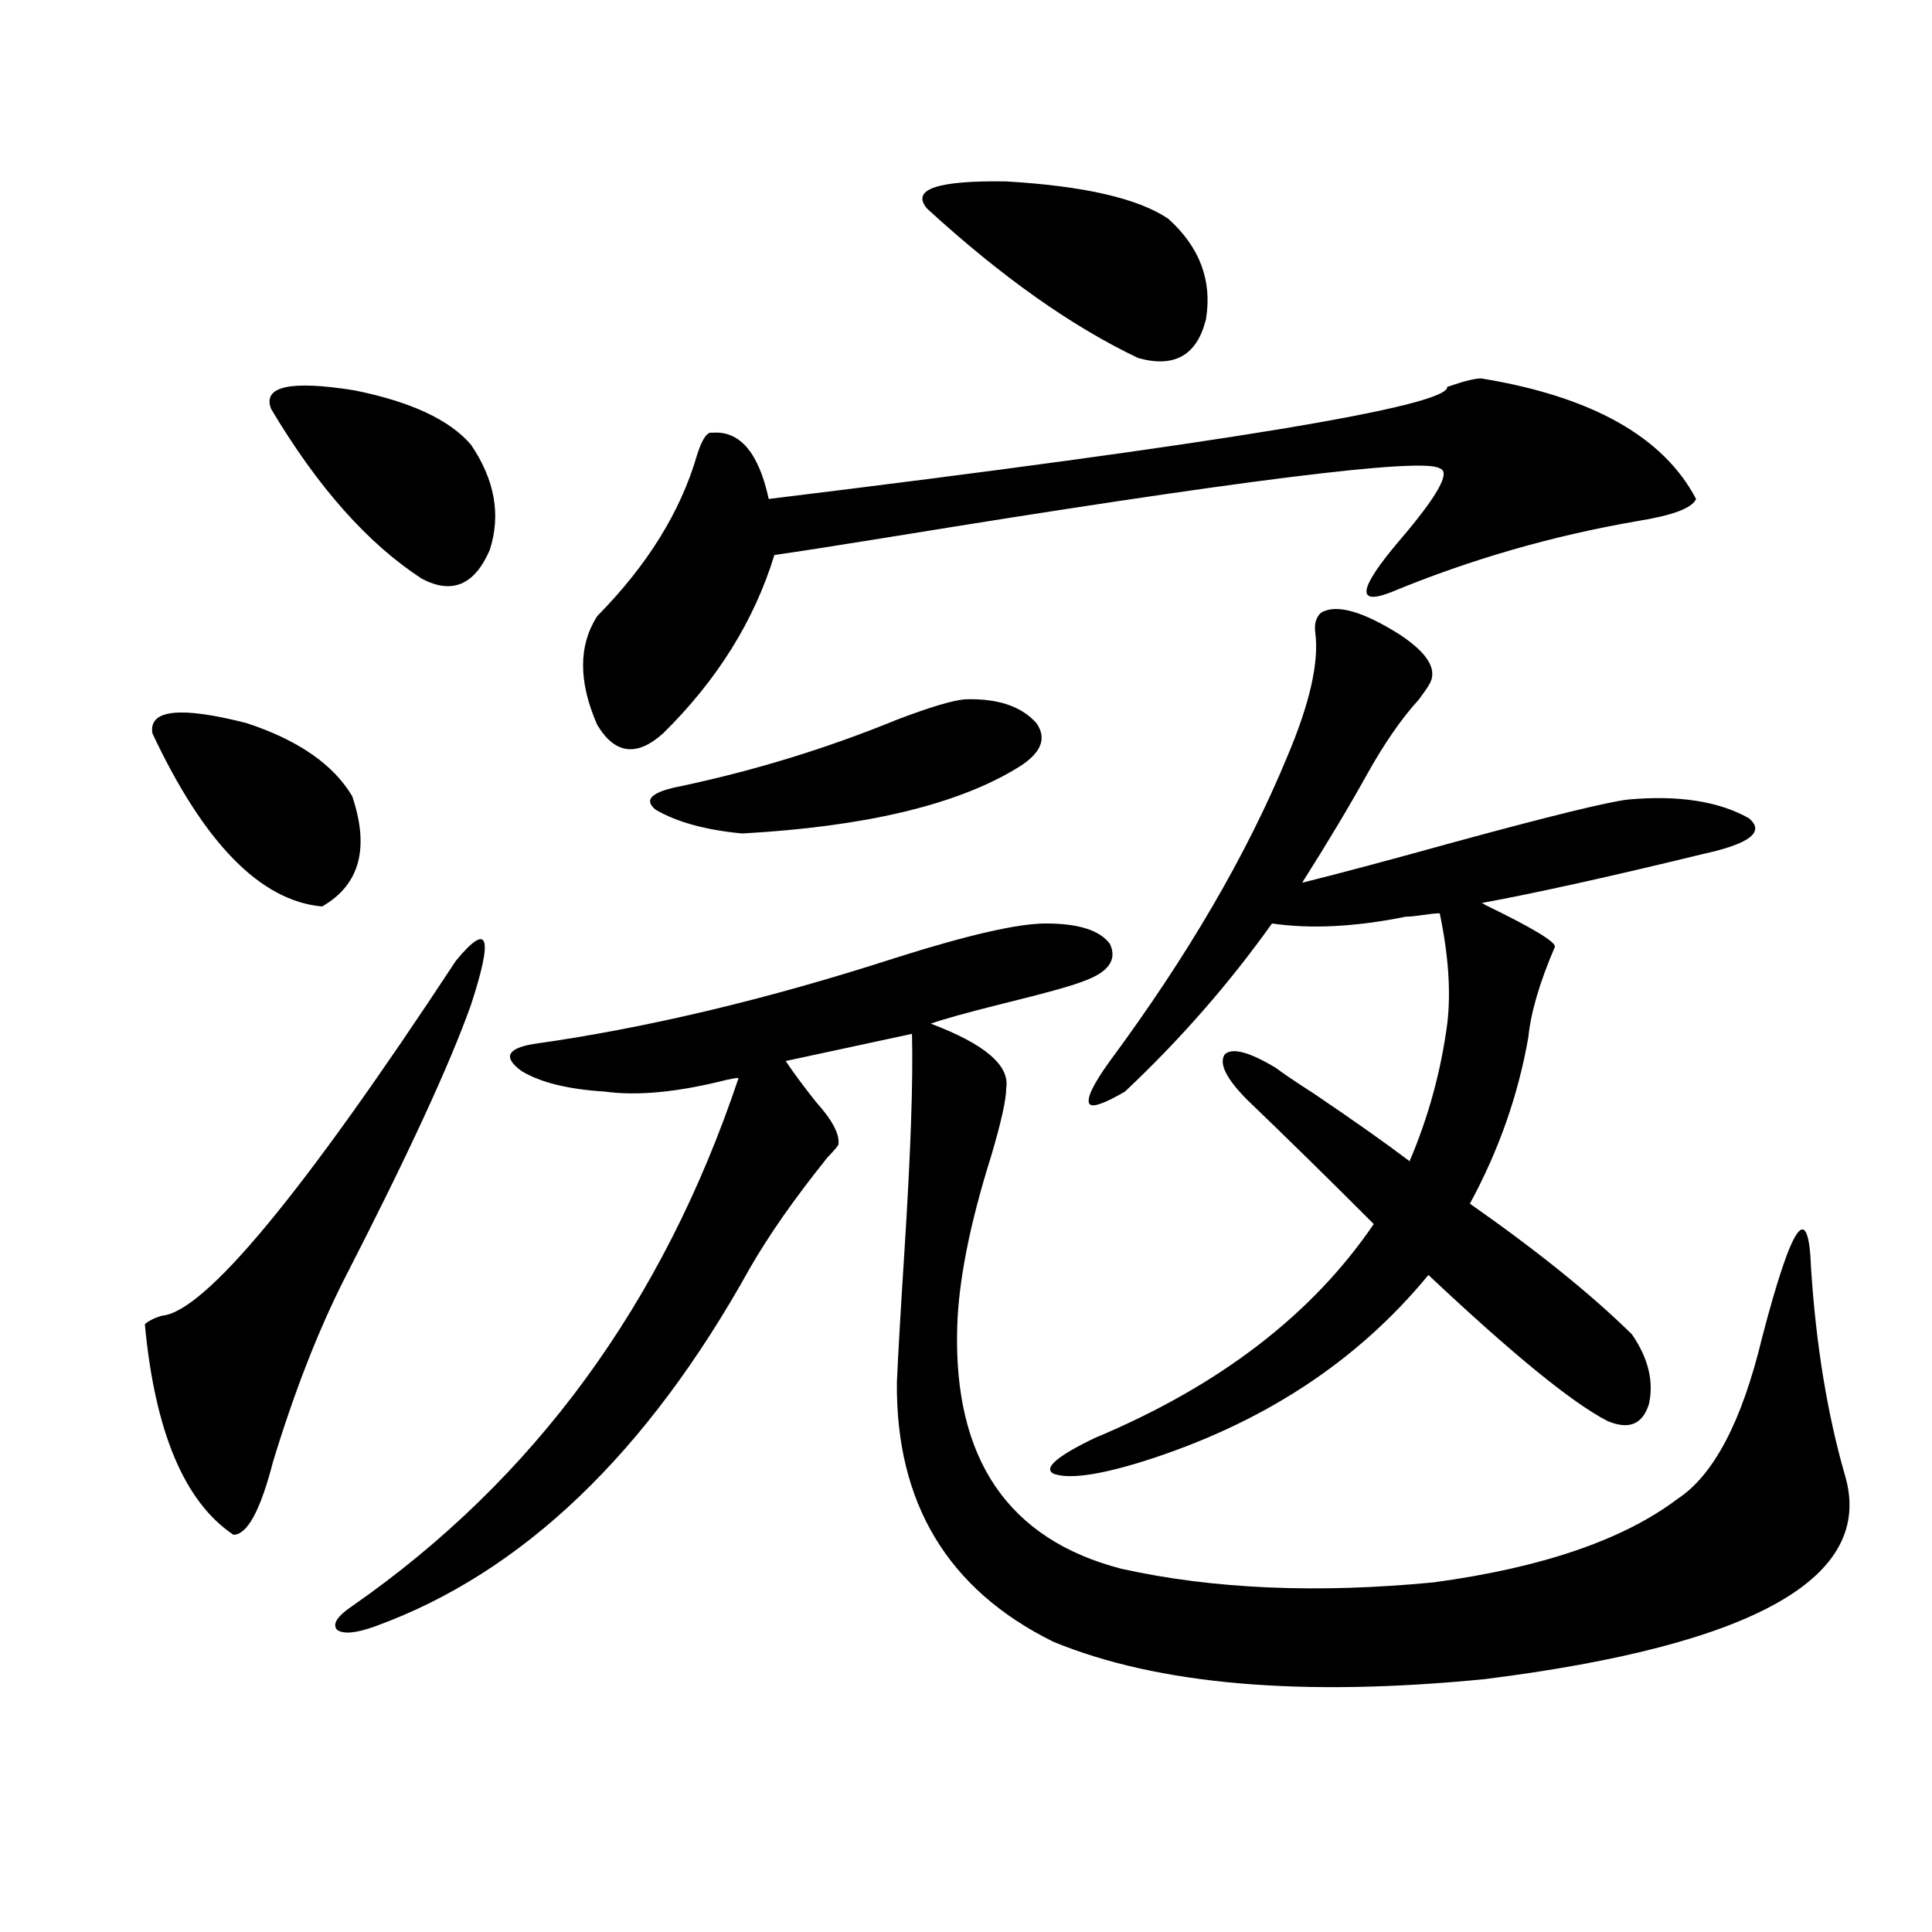 <?xml version="1.0" encoding="utf-8"?>
<!-- Generator: Adobe Illustrator 16.0.0, SVG Export Plug-In . SVG Version: 6.00 Build 0)  -->
<!DOCTYPE svg PUBLIC "-//W3C//DTD SVG 1.1//EN" "http://www.w3.org/Graphics/SVG/1.1/DTD/svg11.dtd">
<svg version="1.1" id="图层_1" xmlns="http://www.w3.org/2000/svg" xmlns:xlink="http://www.w3.org/1999/xlink" x="0px" y="0px"
	 width="1000px" height="1000px" viewBox="0 0 1000 1000" enable-background="new 0 0 1000 1000" xml:space="preserve">
<path d="M235.945,497.324c16.905-20.503,19.512-12.882,7.805,22.852c-11.066,31.063-32.85,78.223-65.364,141.504
	c-13.658,26.958-26.021,58.599-37.072,94.922c-6.509,25.2-13.338,37.793-20.487,37.793c-25.365-16.987-40.654-53.312-45.853-108.984
	c1.951-1.758,4.878-3.214,8.78-4.395C105.857,679.258,156.588,618.036,235.945,497.324z M78.876,379.551
	c-1.951-12.305,14.299-14.063,48.779-5.273c26.661,8.789,44.877,21.396,54.633,37.793c9.101,26.958,3.902,46.005-15.609,57.129
	C134.805,466.274,105.537,436.392,78.876,379.551z M140.338,211.68c-4.558-11.714,9.756-14.941,42.926-9.668
	c29.268,5.864,49.42,15.243,60.486,28.125c12.348,18.169,15.609,36.337,9.756,54.492c-7.805,18.169-19.512,23.153-35.121,14.941
	C190.413,281.415,164.393,252.109,140.338,211.68z M541.304,477.988c16.905,0,27.957,3.516,33.17,10.547
	c3.902,8.212-0.655,14.653-13.658,19.336c-5.854,2.349-19.512,6.152-40.975,11.426c-18.871,4.696-31.554,8.212-38.048,10.547
	c27.957,10.547,40.975,21.685,39.023,33.398c0,5.864-2.606,17.578-7.805,35.156c-11.066,35.156-16.92,64.751-17.561,88.77
	c-1.951,67.978,26.341,109.575,84.876,124.805c47.469,10.547,101.461,12.882,161.947,7.031
	c55.929-7.608,97.879-21.973,125.851-43.066c18.856-12.305,33.49-40.128,43.901-83.496c15.609-59.766,24.055-71.769,25.365-36.035
	c2.592,39.853,8.445,75.586,17.561,107.227c15.609,52.734-46.508,87.891-186.337,105.469
	c-94.967,9.366-169.432,2.925-223.409-19.336c-54.633-26.958-81.629-71.769-80.974-134.473c0.641-14.64,1.951-37.202,3.902-67.676
	c3.247-50.977,4.543-88.468,3.902-112.5l-65.364,14.063c3.902,5.864,9.101,12.896,15.609,21.094
	c8.445,9.38,12.348,16.699,11.707,21.973c0,0.591-1.951,2.938-5.854,7.031c-16.92,21.094-30.243,40.142-39.999,57.129
	C334.8,752.509,270.091,814.321,193.995,841.855c-9.756,3.516-16.265,4.093-19.512,1.758c-2.606-2.938,0-7.031,7.805-12.305
	c94.297-65.616,160.972-156.733,199.995-273.34c-1.311,0-3.262,0.302-5.854,0.879c-25.365,6.454-46.508,8.501-63.413,6.152
	c-18.871-1.167-33.17-4.683-42.926-10.547c-9.756-7.031-7.805-11.714,5.854-14.063c58.535-8.198,121.293-23.14,188.288-44.824
	C501.305,483.853,526.99,477.988,541.304,477.988z M766.664,195.859c57.225,9.38,94.297,30.185,111.217,62.402
	c-1.951,4.696-12.042,8.501-30.243,11.426c-44.236,7.622-86.827,19.927-127.802,36.914c-18.216,7.031-16.585-2.046,4.878-27.246
	c19.512-22.852,26.341-35.156,20.487-36.914c-8.46-5.851-104.388,6.152-287.798,36.035c-25.365,4.106-44.236,7.031-56.584,8.789
	c-10.411,33.989-29.603,64.751-57.56,92.285c-13.658,12.305-25.045,10.849-34.146-4.395c-9.756-22.261-9.756-41.007,0-56.25
	c26.006-26.367,43.246-54.19,51.706-83.496c2.592-8.198,5.198-12.003,7.805-11.426c14.299-1.167,24.055,10.259,29.268,34.277
	c234.781-28.702,351.852-48.038,351.211-58.008C757.549,197.329,763.402,195.859,766.664,195.859z M499.354,361.973
	c16.905-0.577,29.268,3.516,37.072,12.305c5.854,8.212,2.271,16.122-10.731,23.73c-31.219,18.759-78.382,29.883-141.46,33.398
	c-18.871-1.758-33.825-5.851-44.877-12.305c-6.509-5.273-1.951-9.366,13.658-12.305c38.368-8.198,75.44-19.624,111.217-34.277
	C481.138,366.079,492.845,362.563,499.354,361.973z M604.717,113.242c16.25,14.653,22.759,31.942,19.512,51.855
	c-4.558,18.759-16.265,25.488-35.121,20.215c-34.48-16.397-70.897-42.188-109.266-77.344c-8.46-9.956,5.198-14.64,40.975-14.063
	C561.136,96.255,589.107,102.695,604.717,113.242z M844.711,690.684c8.445,12.305,11.372,24.321,8.78,36.035
	c-3.262,10.547-10.411,13.485-21.463,8.789c-18.216-9.366-49.114-34.565-92.681-75.586c-37.072,45.126-86.507,77.344-148.289,96.68
	c-22.773,7.031-38.048,9.091-45.853,6.152c-5.213-2.925,1.951-9.077,21.463-18.457c64.389-26.944,112.513-63.858,144.387-110.742
	c-23.414-23.429-45.212-44.824-65.364-64.16c-11.066-11.124-14.969-19.034-11.707-23.73c3.902-3.516,12.683-1.167,26.341,7.031
	c3.902,2.938,10.396,7.333,19.512,13.184c20.808,14.063,37.393,25.79,49.755,35.156c9.756-22.852,16.25-46.582,19.512-71.191
	c1.951-16.397,0.641-35.444-3.902-57.129c-1.951,0-4.878,0.302-8.78,0.879c-3.902,0.591-6.829,0.879-8.78,0.879
	c-26.021,5.273-49.114,6.454-69.267,3.516c-22.118,31.063-47.483,60.067-76.096,87.012c-11.066,6.454-17.24,8.501-18.536,6.152
	c-1.311-2.925,2.271-10.245,10.731-21.973c40.319-54.492,70.883-106.925,91.705-157.324c11.707-27.534,16.585-48.917,14.634-64.16
	c-0.655-4.683,0.32-8.198,2.927-10.547c7.805-4.683,21.463-0.879,40.975,11.426c14.954,9.97,19.832,18.759,14.634,26.367
	c-0.655,1.181-2.286,3.516-4.878,7.031c-9.115,9.97-18.216,23.153-27.316,39.551c-9.115,16.411-20.167,34.868-33.17,55.371
	c18.856-4.683,45.197-11.714,79.022-21.094c49.42-13.472,79.343-20.792,89.754-21.973c26.006-2.335,46.828,0.879,62.438,9.668
	c8.445,7.031,0.641,13.184-23.414,18.457c-48.139,11.728-86.507,20.215-115.119,25.488c0.641,0,1.296,0.302,1.951,0.879
	c25.365,12.305,37.393,19.638,36.097,21.973c-7.805,18.169-12.362,33.7-13.658,46.582c-5.213,29.883-15.289,58.599-30.243,86.133
	C795.932,647.617,823.889,670.181,844.711,690.684z"/>
</svg>
